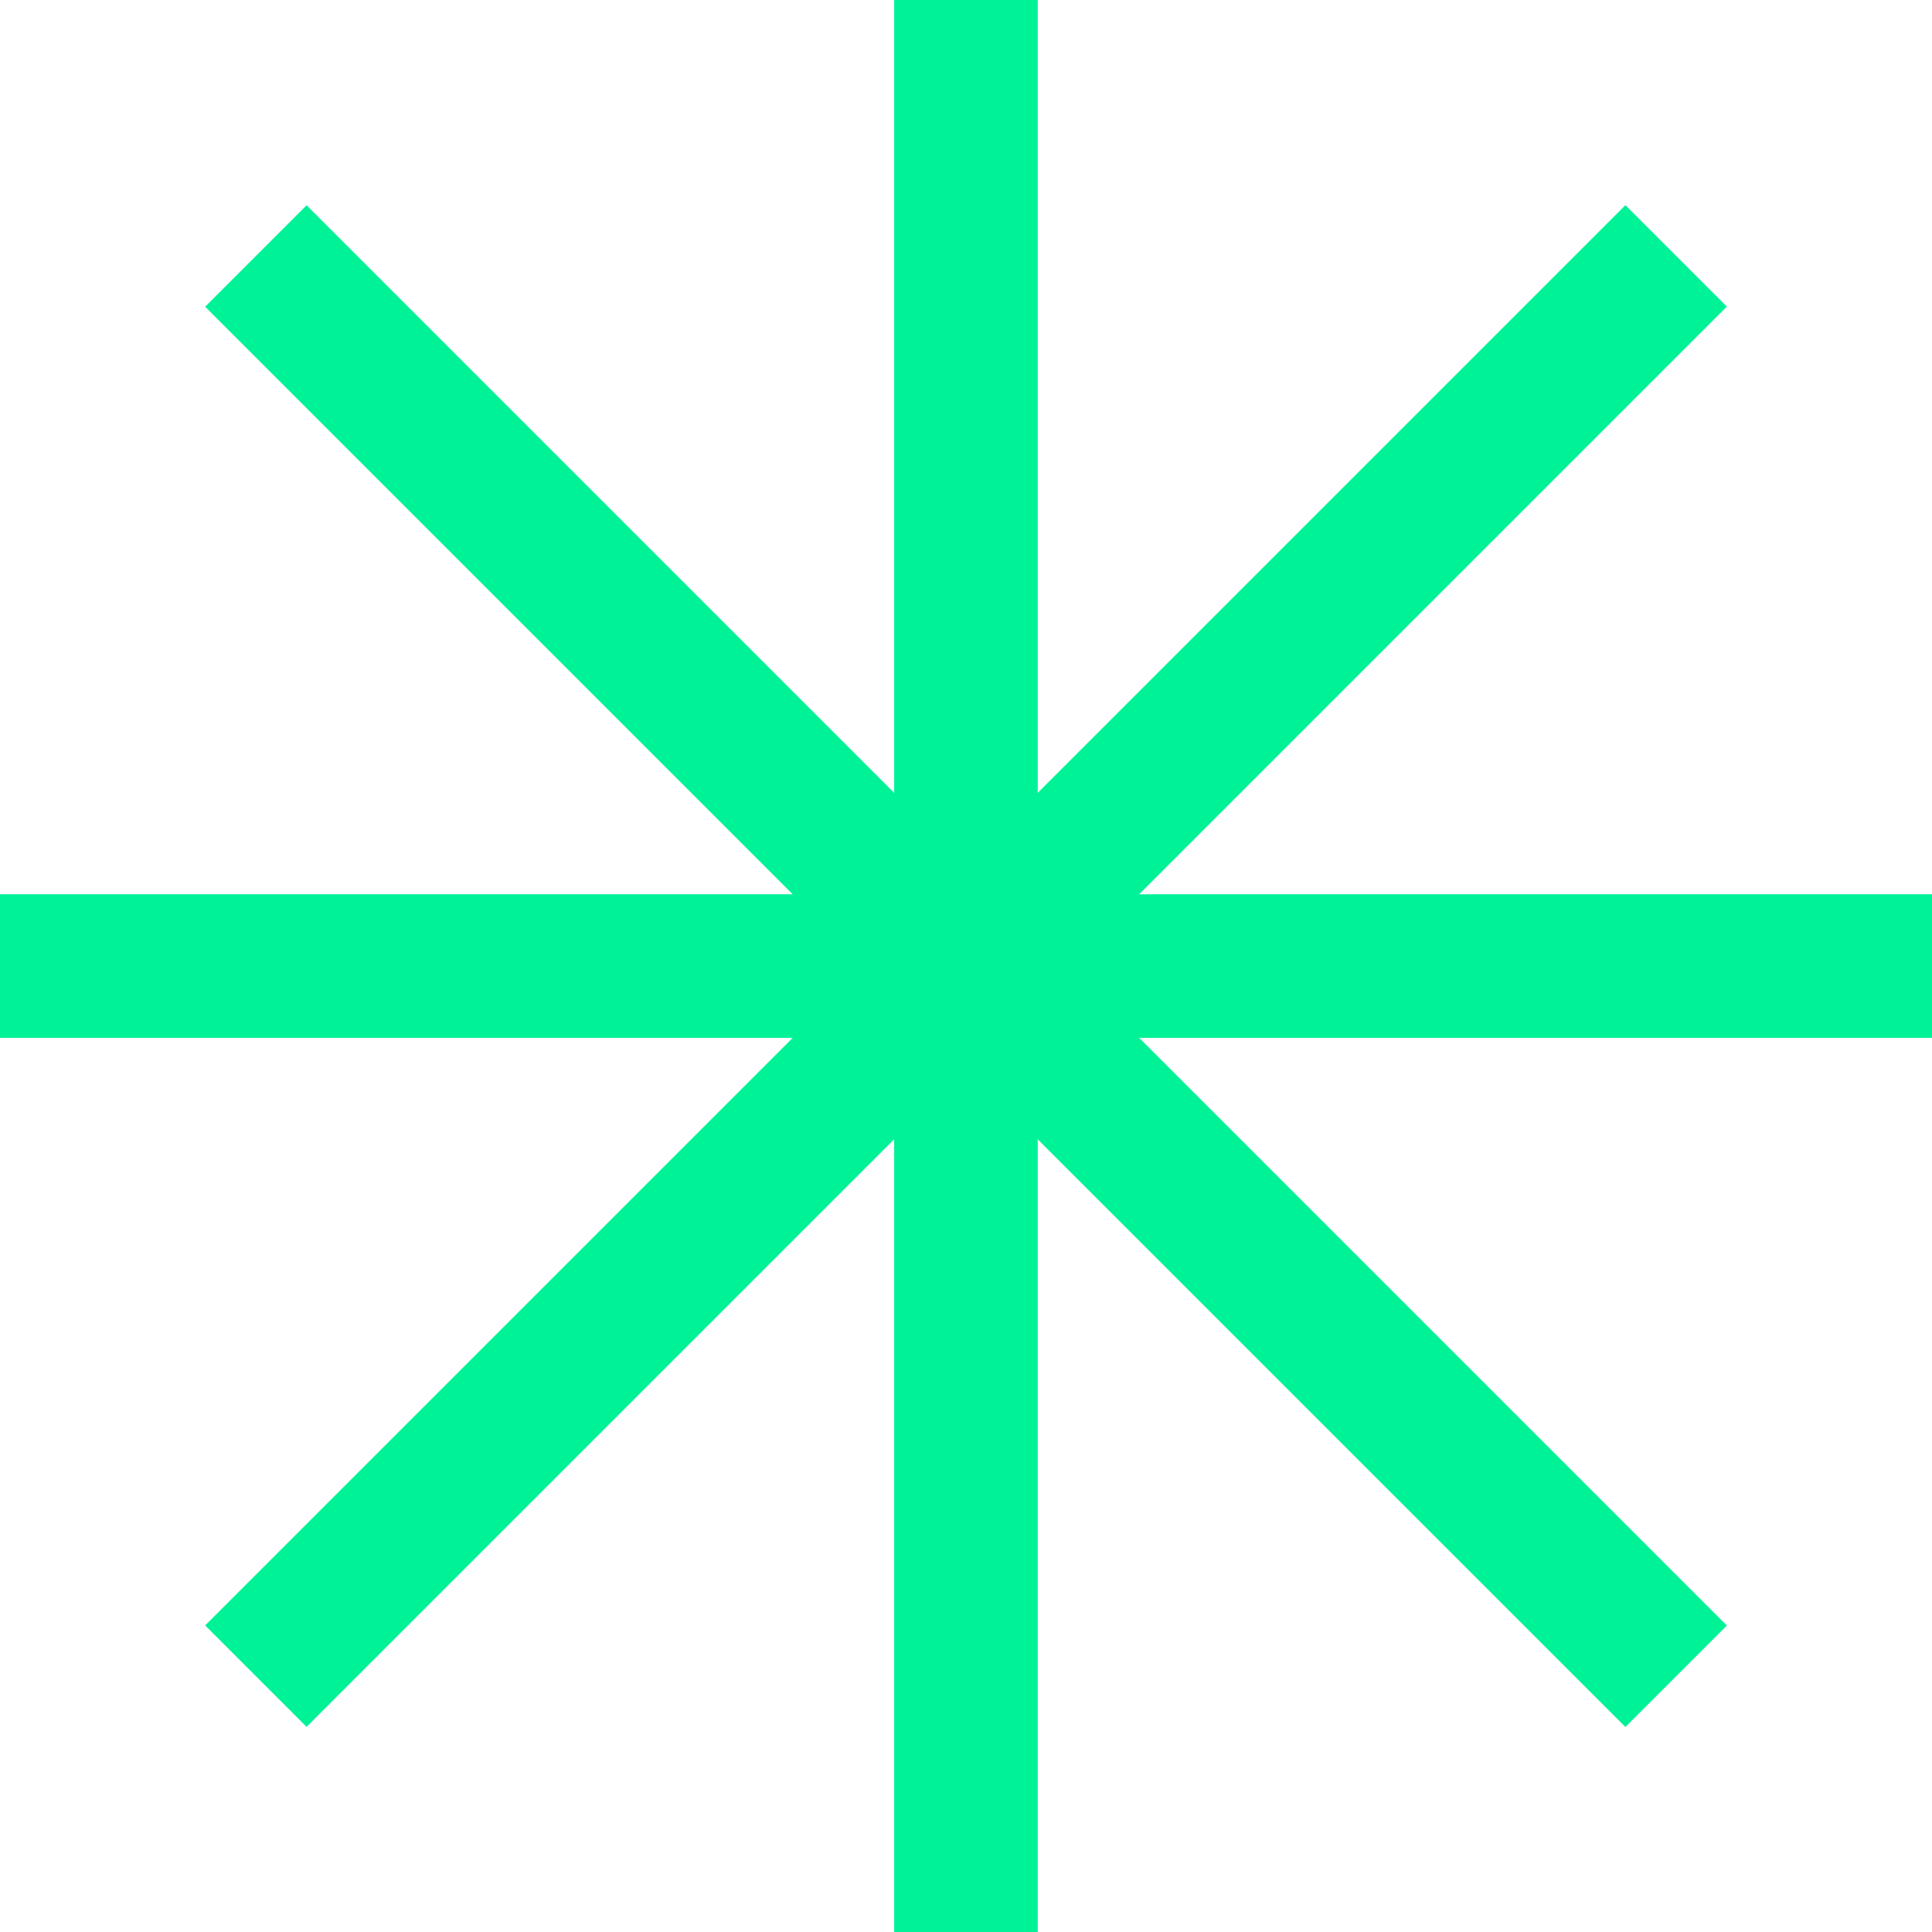 <svg xmlns="http://www.w3.org/2000/svg" xmlns:xlink="http://www.w3.org/1999/xlink" width="16" height="16" viewBox="0 0 16 16">
  <defs>
    <clipPath id="clip-path">
      <rect id="Rectangle_25" data-name="Rectangle 25" width="16" height="16" transform="translate(0.459 0.458)" fill="#00f297"/>
    </clipPath>
  </defs>
  <g id="Groupe_47" data-name="Groupe 47" transform="translate(-0.459 -0.458)" clip-path="url(#clip-path)">
    <path id="Tracé_21" data-name="Tracé 21" d="M8.911,0H7.722V6.882L2.856,2.016l-.84.84L6.882,7.722H0V8.911H6.882L2.016,13.777l.84.84L7.722,9.751v6.882H8.911V9.751l4.867,4.867.84-.84L9.751,8.911h6.882V7.722H9.751l4.867-4.867-.84-.84L8.911,6.882Z" transform="translate(0.142 0.142)" fill="#00f297" fill-rule="evenodd"/>
  </g>
</svg>
